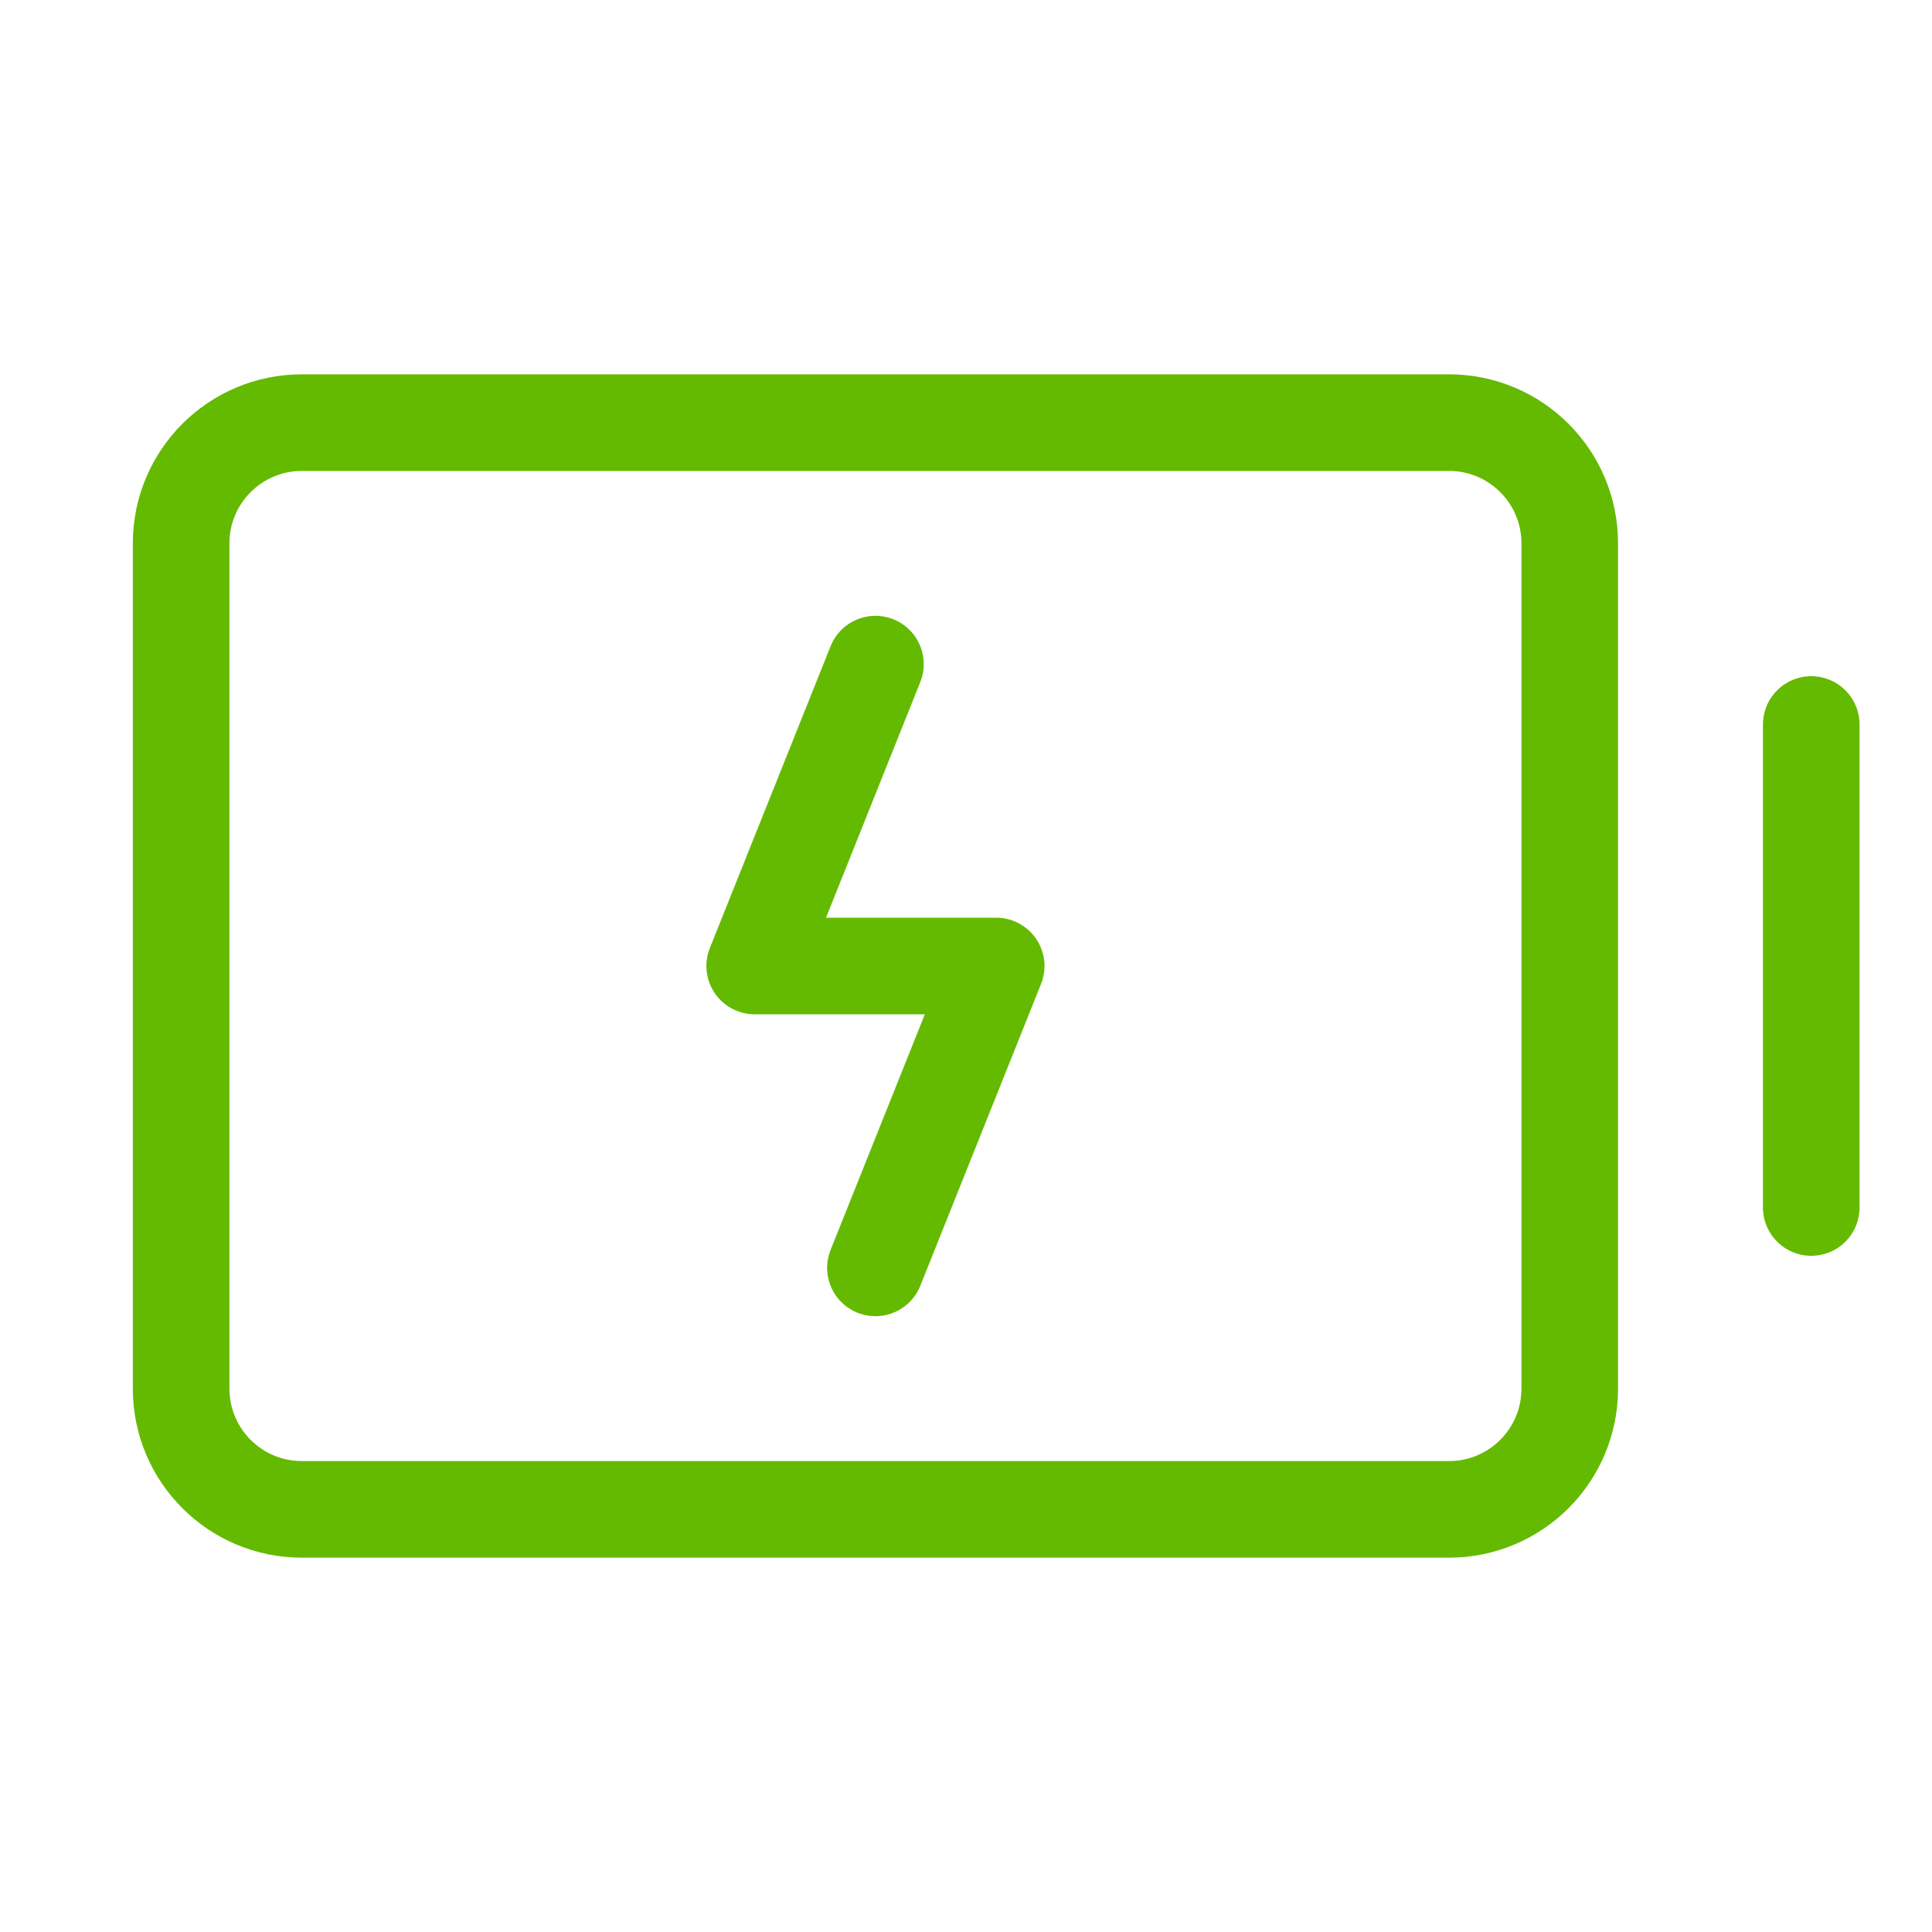 <svg width="40" height="40" viewBox="0 0 40 40" fill="none" xmlns="http://www.w3.org/2000/svg">
<path d="M37.5 15V25" stroke="#64BA00" stroke-width="2" stroke-linecap="round" stroke-linejoin="round"/>
<path d="M32.5 28.75V11.25C32.5 9.869 31.381 8.75 30 8.75L6.25 8.75C4.869 8.75 3.75 9.869 3.75 11.25V28.75C3.75 30.131 4.869 31.25 6.25 31.25H30C31.381 31.25 32.5 30.131 32.5 28.75Z" stroke="#64BA00" stroke-width="2" stroke-linecap="round" stroke-linejoin="round"/>
<path d="M18.125 26.25L20.625 20H15.625L18.125 13.75" stroke="#64BA00" stroke-width="2" stroke-linecap="round" stroke-linejoin="round"/>
</svg>
